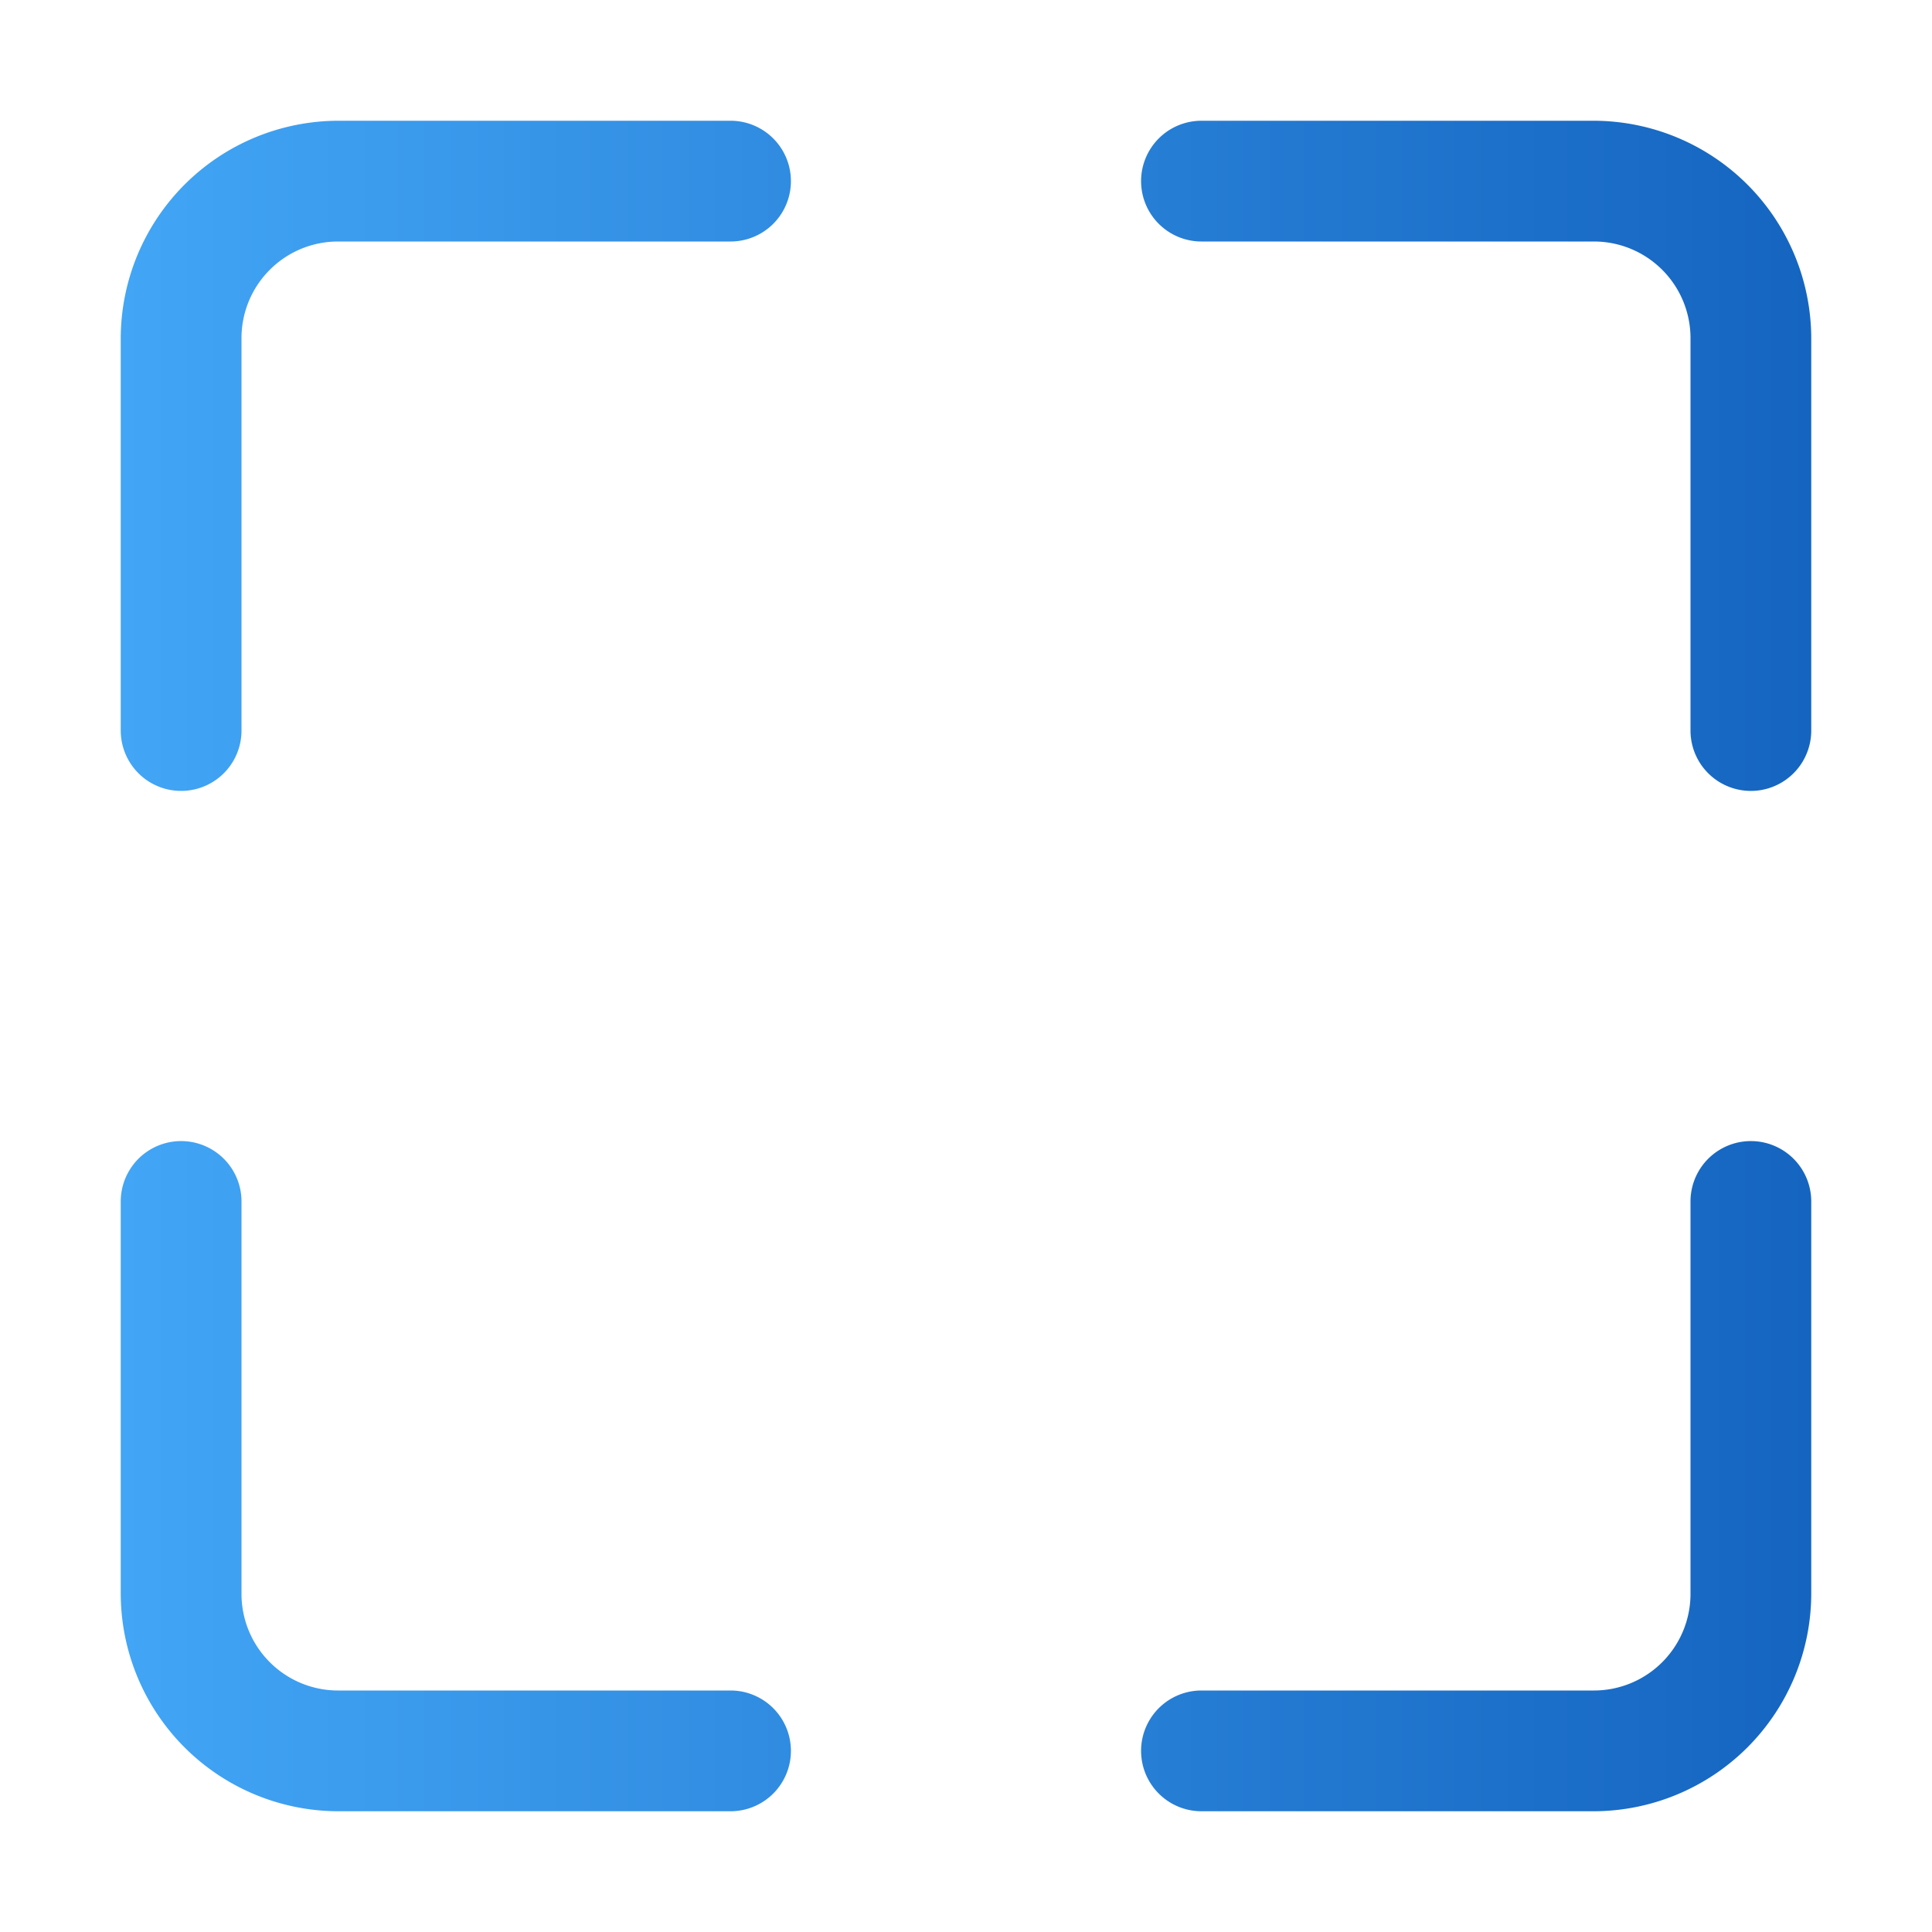 <svg height="512" viewBox="0 0 32 32" width="512" xmlns="http://www.w3.org/2000/svg" xmlns:xlink="http://www.w3.org/1999/xlink"><linearGradient id="linear-gradient" gradientUnits="userSpaceOnUse" x1="2" x2="30" y1="16" y2="16"><stop offset="0" stop-color="#42a5f5"/><stop offset="1" stop-color="#1565c0"/></linearGradient><g id="Layer_2" data-name="Layer 2"><path d="m26.4 30h-6.5a1 1 0 0 1 0-2h6.5a1.6 1.6 0 0 0 1.6-1.6v-6.5a1 1 0 0 1 2 0v6.5a3.61 3.61 0 0 1 -3.6 3.6zm-13.3-1a1 1 0 0 0 -1-1h-6.5a1.6 1.6 0 0 1 -1.6-1.6v-6.5a1 1 0 0 0 -2 0v6.5a3.61 3.61 0 0 0 3.6 3.6h6.5a1 1 0 0 0 1-1zm-9.1-16.9v-6.5a1.6 1.6 0 0 1 1.6-1.6h6.5a1 1 0 0 0 0-2h-6.5a3.61 3.61 0 0 0 -3.6 3.6v6.5a1 1 0 0 0 2 0zm26 0v-6.5a3.61 3.61 0 0 0 -3.6-3.6h-6.5a1 1 0 0 0 0 2h6.5a1.6 1.6 0 0 1 1.6 1.6v6.5a1 1 0 1 0 2 0z" fill="url(#linear-gradient)"/></g></svg>